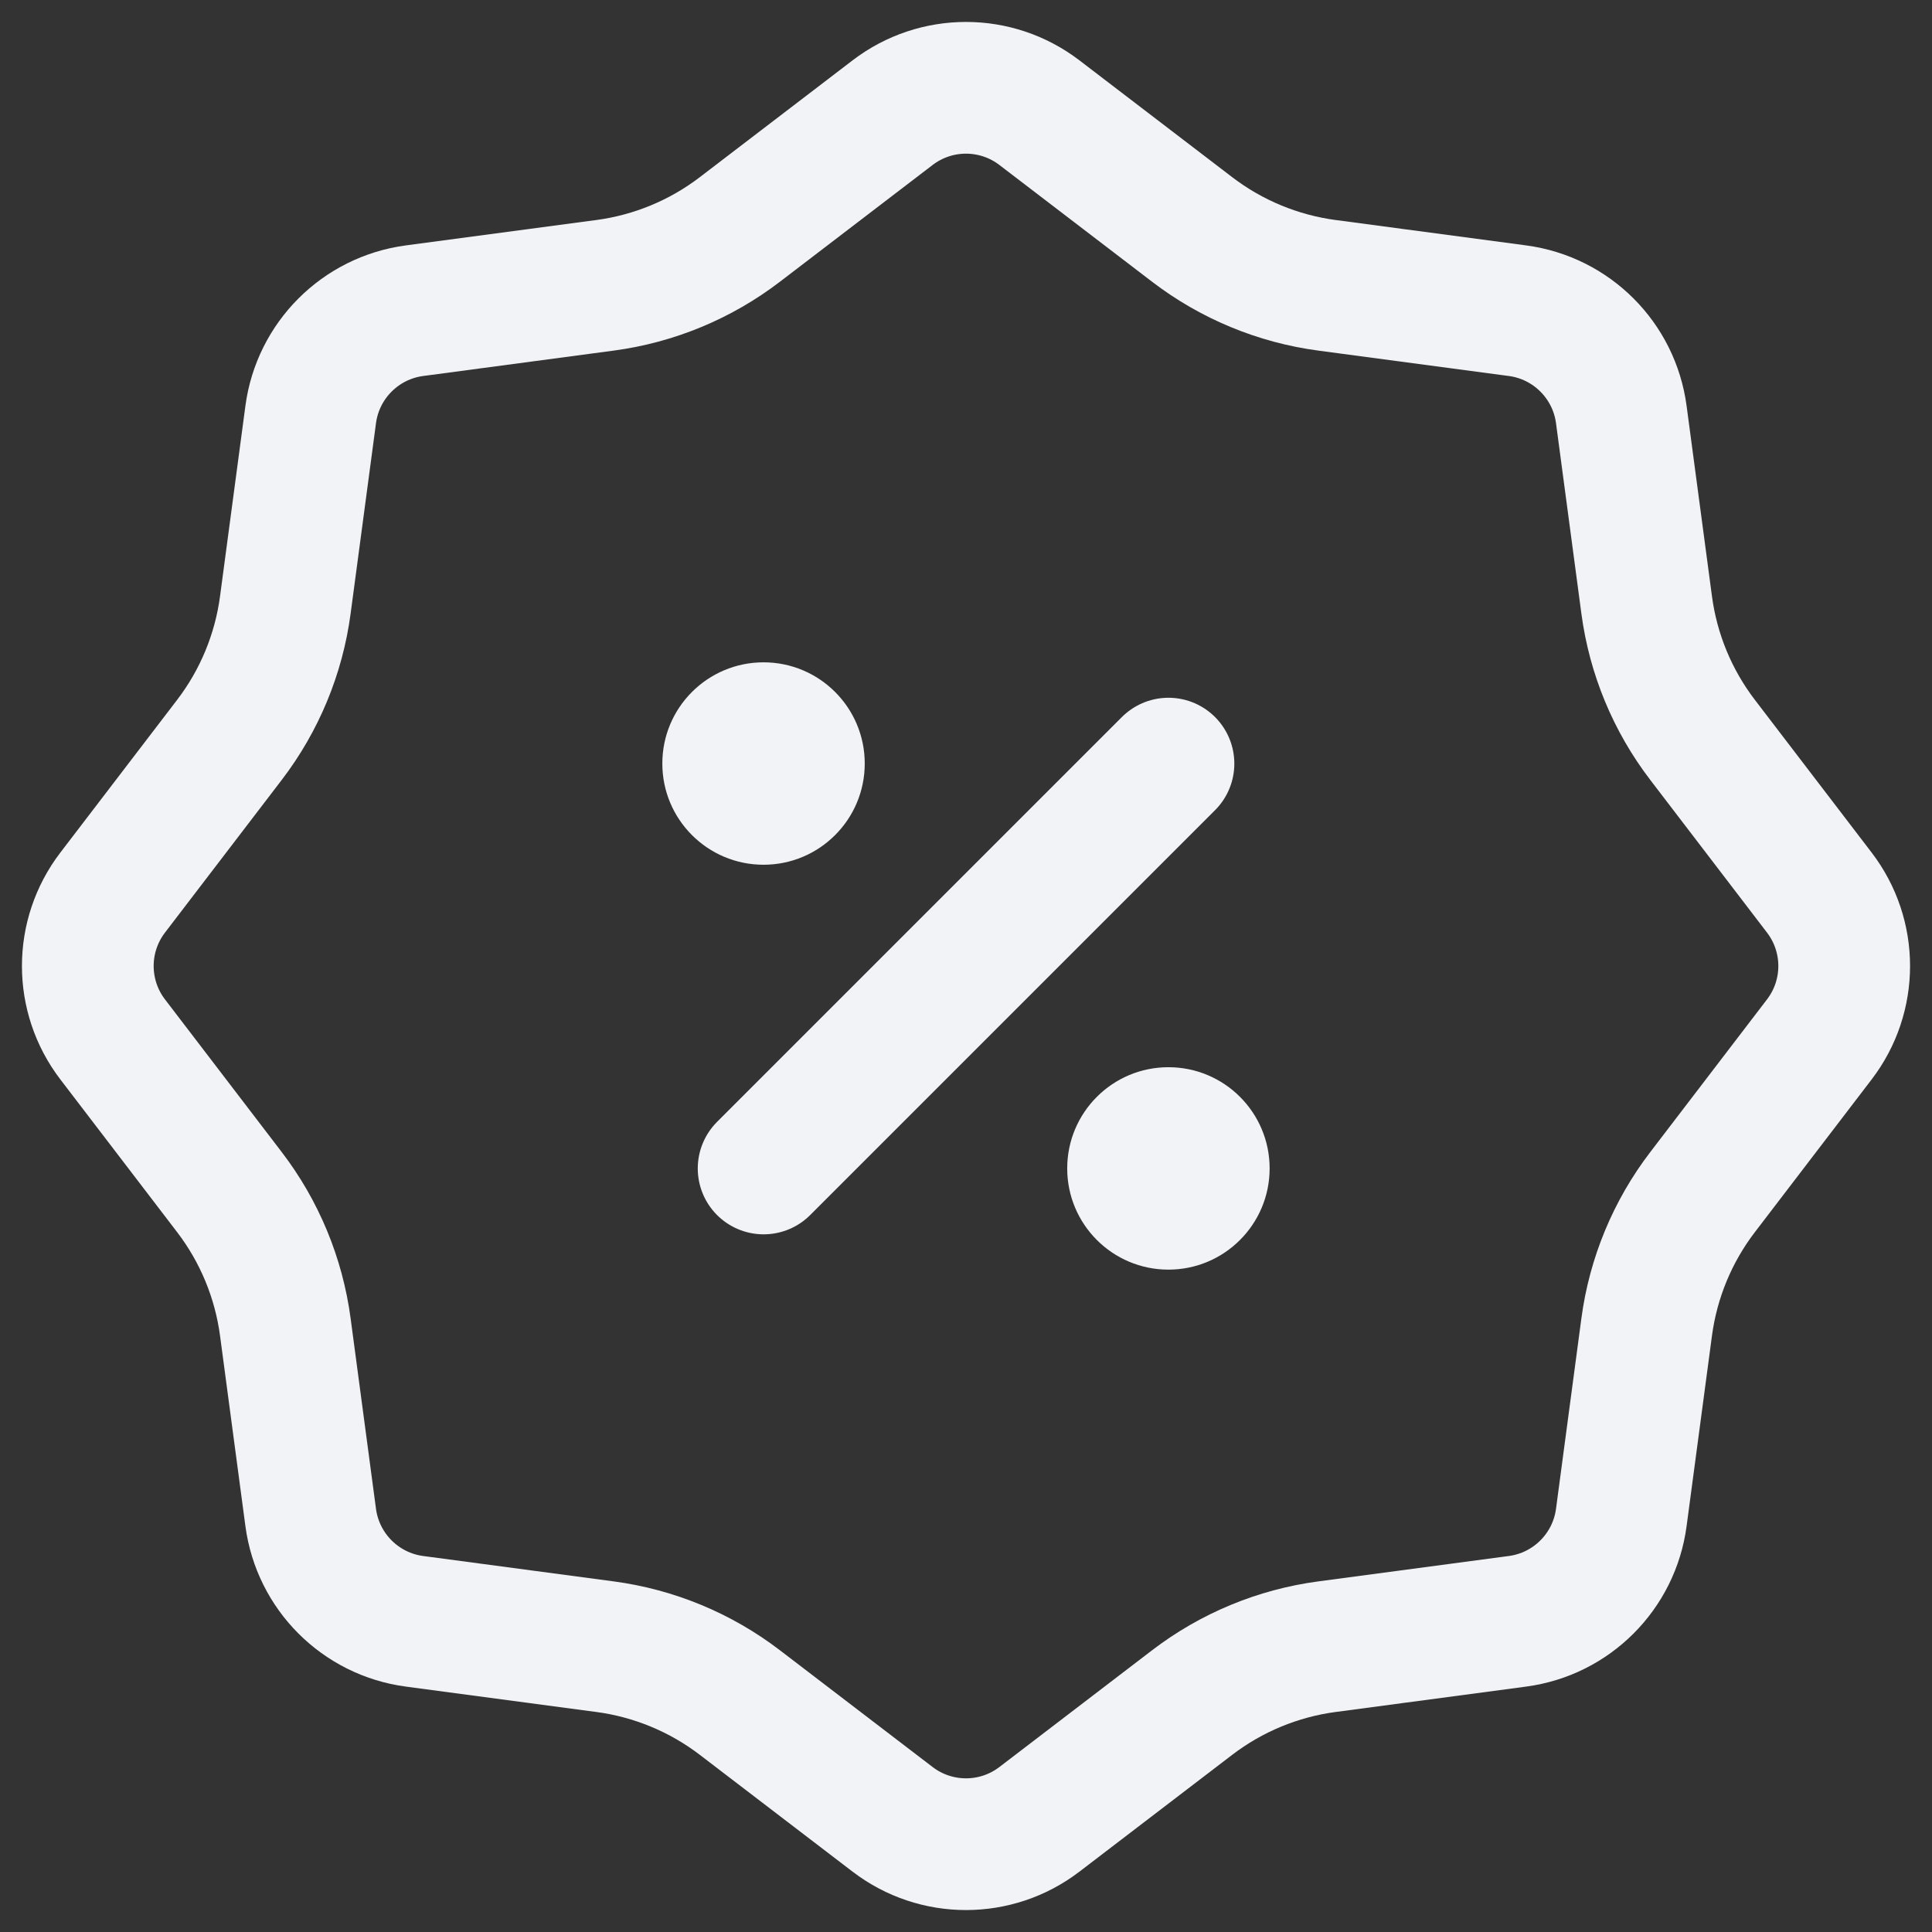 <svg width="44" height="44" viewBox="0 0 44 44" fill="none" xmlns="http://www.w3.org/2000/svg">
<rect x="0" y="0" width="44" height="44" fill="#333333" stroke="none"/>
<path d="M23.672 2.566L27.148 5.224C28.044 5.91 29.104 6.349 30.222 6.498L34.56 7.076C35.791 7.24 36.76 8.209 36.924 9.44L37.502 13.778C37.651 14.896 38.09 15.956 38.776 16.852L41.434 20.328C42.189 21.315 42.189 22.685 41.434 23.672L38.776 27.148C38.09 28.044 37.651 29.104 37.502 30.222L36.924 34.56C36.76 35.791 35.791 36.76 34.56 36.924L30.222 37.502C29.104 37.651 28.044 38.09 27.148 38.776L23.672 41.434C22.685 42.189 21.315 42.189 20.328 41.434L16.852 38.776C15.956 38.09 14.896 37.651 13.778 37.502L9.44 36.924C8.209 36.76 7.24 35.791 7.076 34.56L6.498 30.222C6.349 29.104 5.91 28.044 5.224 27.148L2.566 23.672C1.811 22.685 1.811 21.315 2.566 20.328L5.224 16.852C5.91 15.956 6.349 14.896 6.498 13.778L7.076 9.44C7.24 8.209 8.209 7.24 9.44 7.076L13.778 6.498C14.896 6.349 15.956 5.91 16.852 5.224L20.328 2.566C21.315 1.811 22.685 1.811 23.672 2.566Z" stroke="#F2F3F6" stroke-width="3"/>
<path d="M26.611 17.391L17.391 26.611" stroke="#F2F3F6" stroke-width="3" stroke-linecap="round"/>
<path d="M17.389 19.694C18.662 19.694 19.694 18.662 19.694 17.389C19.694 16.116 18.662 15.084 17.389 15.084C16.116 15.084 15.084 16.116 15.084 17.389C15.084 18.662 16.116 19.694 17.389 19.694Z" fill="#F2F3F6"/>
<path d="M26.61 28.915C27.883 28.915 28.915 27.883 28.915 26.61C28.915 25.337 27.883 24.305 26.61 24.305C25.337 24.305 24.305 25.337 24.305 26.61C24.305 27.883 25.337 28.915 26.61 28.915Z" fill="#F2F3F6"/>
</svg>
